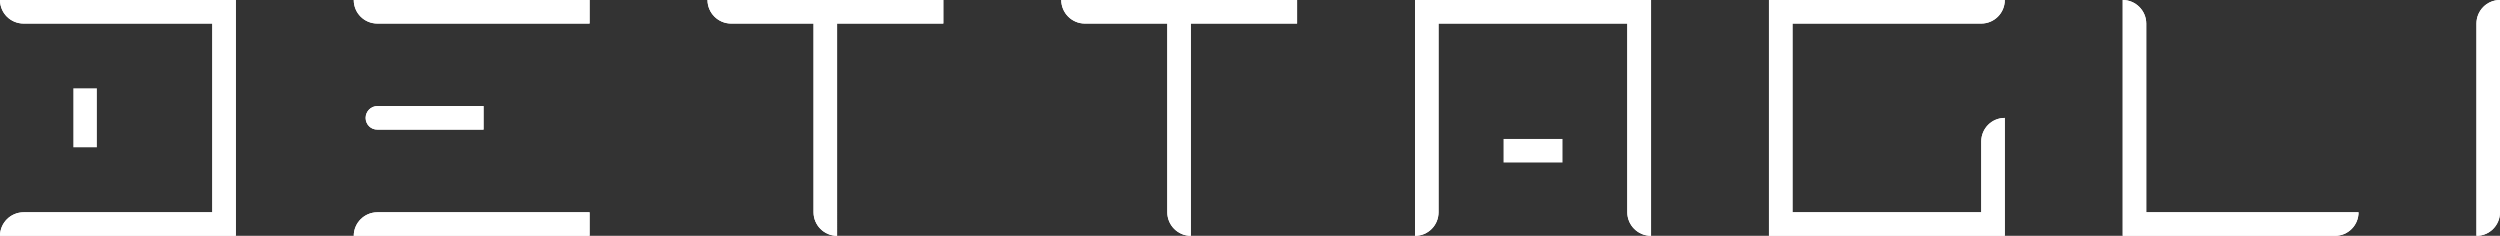 <?xml version="1.0" encoding="UTF-8"?> <!-- Generator: Adobe Illustrator 22.1.0, SVG Export Plug-In . SVG Version: 6.00 Build 0) --> <svg xmlns="http://www.w3.org/2000/svg" xmlns:xlink="http://www.w3.org/1999/xlink" version="1.1" id="Livello_1" x="0px" y="0px" width="1200px" height="113.2px" viewBox="0 0 1200 113.2" style="enable-background:new 0 0 1200 113.2;" xml:space="preserve"><rect x="0" y="0" width="1200" height="113.2" fill="#333333" stroke="none"/> <style type="text/css"> .st0{fill:#FFFFFF;} </style> <g> <g> <path class="st0" d="M169.8,113.2H283v-11.3H181.1C174.9,101.9,169.8,107,169.8,113.2z"></path> </g> <g> <path class="st0" d="M283,0H169.8c0,6.3,5.1,11.3,11.3,11.3H283V0z"></path> </g> <g> <path class="st0" d="M452.8,11.3V0H339.6c0,6.2,5.1,11.3,11.3,11.3h39.6v90.6c0,6.2,5.1,11.3,11.3,11.3V11.3H452.8z"></path> </g> <g> <path class="st0" d="M962.3,0H849.1v113.2h113.2V56.6c-6.3,0-11.3,5.1-11.3,11.3v34h-90.6V11.3h90.6C957.2,11.3,962.3,6.3,962.3,0 z"></path> </g> <g> <path class="st0" d="M1018.9,0v113.2h101.9c6.3,0,11.3-5.1,11.3-11.3h-101.9V11.3C1030.2,5.1,1025.1,0,1018.9,0z"></path> </g> <g> <path class="st0" d="M1188.7,11.3v101.9c6.3,0,11.3-5.1,11.3-11.3V0C1193.7,0,1188.7,5.1,1188.7,11.3z"></path> </g> <g> <path class="st0" d="M622.6,11.3V0H509.4c0,6.2,5.1,11.3,11.3,11.3h39.6v90.6c0,6.2,5.1,11.3,11.3,11.3V11.3H622.6z"></path> </g> <g> <path class="st0" d="M175.5,56.6c0-3.1,2.5-5.7,5.7-5.7h50.9v11.3h-50.9C178,62.3,175.5,59.7,175.5,56.6z"></path> </g> <g> <path class="st0" d="M0,113.2h113.2V0H0c0,6.3,5.1,11.3,11.3,11.3h90.6v90.6H11.3C5.1,101.9,0,107,0,113.2z"></path> </g> <g> <path class="st0" d="M792.5,113.2V0H679.2v113.2c6.3,0,11.3-5.1,11.3-11.3V11.3h90.6v90.6C781.1,108.1,786.2,113.2,792.5,113.2z"></path> </g> <path class="st0" d="M169.8,113.2H283v-11.3H181.1C174.9,101.9,169.8,107,169.8,113.2"></path> <g> <path class="st0" d="M283,0H169.8c0,6.3,5.1,11.3,11.3,11.3H283V0z"></path> </g> <g> <path class="st0" d="M452.8,11.3V0H339.6c0,6.2,5.1,11.3,11.3,11.3h39.6v90.6c0,6.2,5.1,11.3,11.3,11.3V11.3H452.8z"></path> </g> <path class="st0" d="M962.3,0H849.1v113.2h113.2V56.6c-6.3,0-11.3,5.1-11.3,11.3v34h-90.6V11.3h90.6C957.2,11.3,962.3,6.3,962.3,0"></path> <path class="st0" d="M1018.9,0v113.2h101.9c6.3,0,11.3-5.1,11.3-11.3h-101.9V11.3C1030.2,5.1,1025.1,0,1018.9,0"></path> <path class="st0" d="M1188.7,11.3v101.9c6.3,0,11.3-5.1,11.3-11.3V0C1193.7,0,1188.7,5.1,1188.7,11.3"></path> <g> <path class="st0" d="M622.6,11.3V0H509.4c0,6.2,5.1,11.3,11.3,11.3h39.6v90.6c0,6.2,5.1,11.3,11.3,11.3V11.3H622.6z"></path> </g> <path class="st0" d="M175.5,56.6c0-3.1,2.5-5.7,5.7-5.7h50.9v11.3h-50.9C178,62.3,175.5,59.7,175.5,56.6"></path> <path class="st0" d="M0,113.2h113.2V0H0c0,6.3,5.1,11.3,11.3,11.3h90.6v90.6H11.3C5.1,101.9,0,107,0,113.2"></path> <path class="st0" d="M792.5,113.2V0H679.2v113.2c6.3,0,11.3-5.1,11.3-11.3V11.3h90.6v90.6C781.1,108.1,786.2,113.2,792.5,113.2"></path> <g> <rect x="35.2" y="42.4" class="st0" width="11.3" height="28.3"></rect> </g> <g> <rect x="721.7" y="66.7" class="st0" width="28.3" height="11.3"></rect> </g> </g> </svg> 